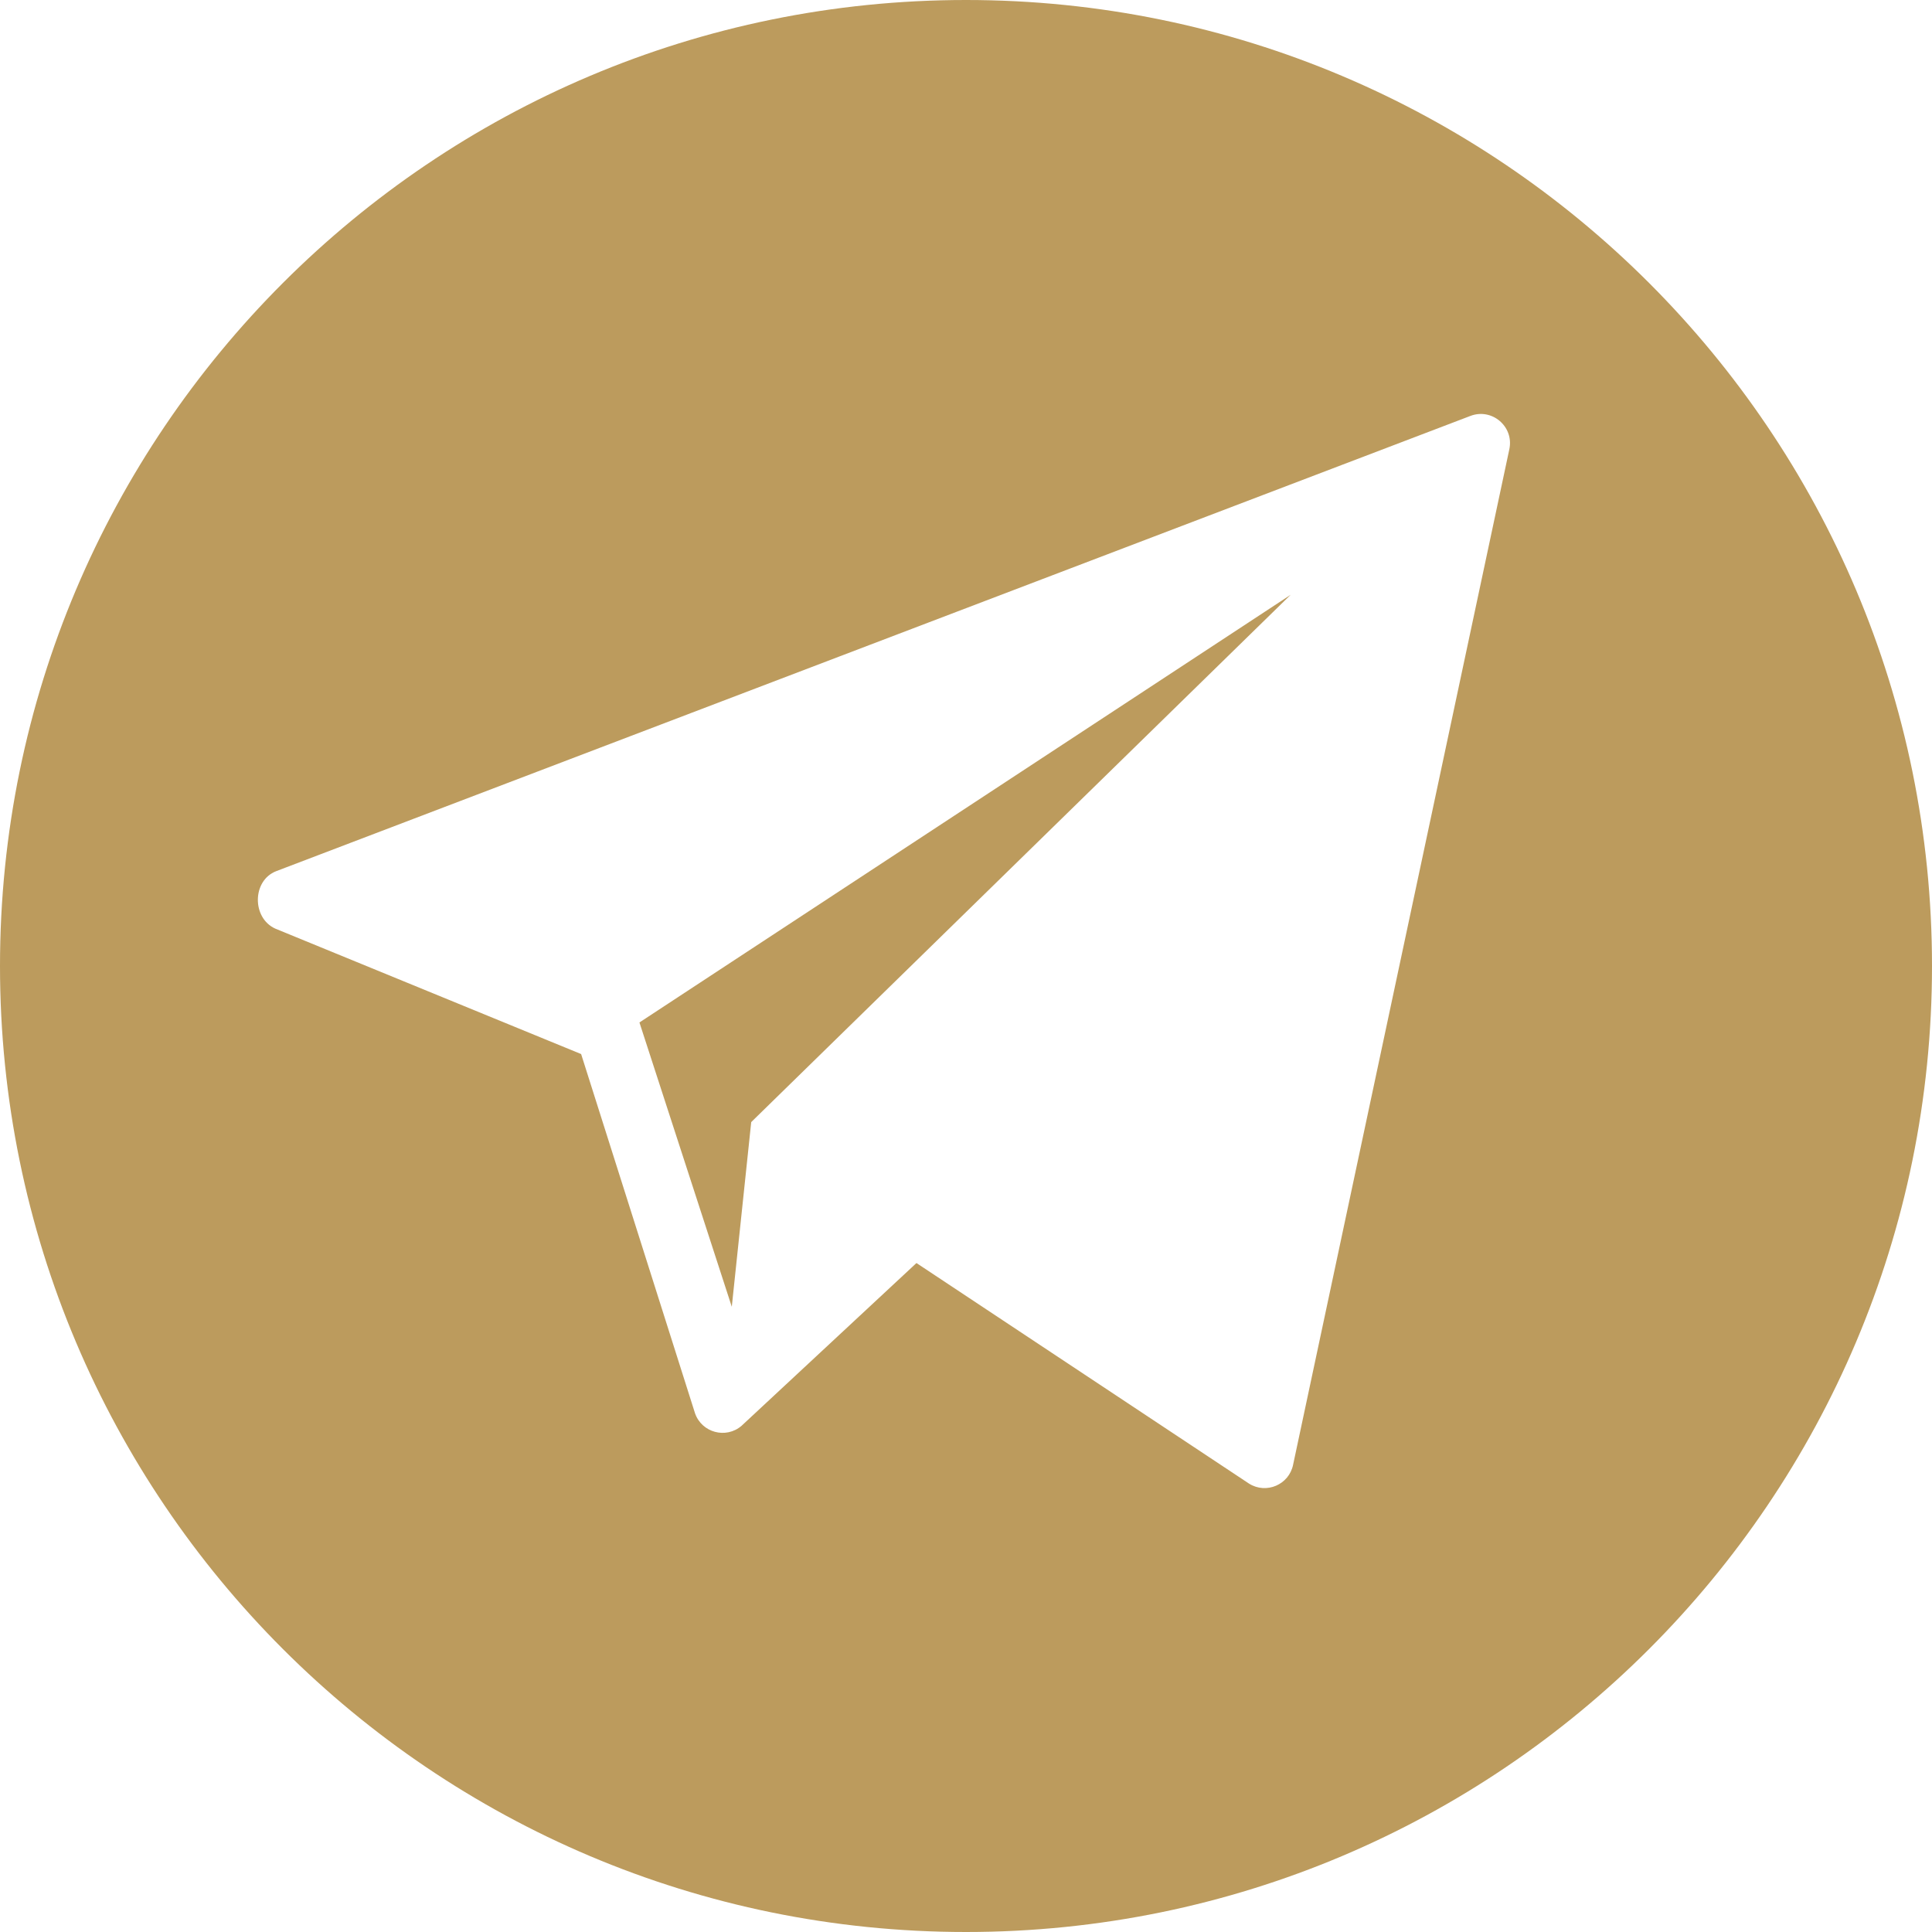 <?xml version="1.0" encoding="UTF-8"?> <!-- Generator: Adobe Illustrator 17.0.0, SVG Export Plug-In . SVG Version: 6.00 Build 0) --> <svg xmlns="http://www.w3.org/2000/svg" xmlns:xlink="http://www.w3.org/1999/xlink" id="Слой_1" x="0px" y="0px" width="500px" height="500px" viewBox="0 0 500 500" xml:space="preserve"> <g id="Layer_9"> <g> <path fill="#BC9B5D" d="M250,0C111.93,0,0,111.93,0,250s111.93,250,250,250s250-111.93,250-250S388.07,0,250,0z M390.63,116.194 l-55.975,262.877c-1.049,5.161-6.93,7.691-11.397,4.892l-86.079-57.091l-45.278,42.135c-4.03,3.447-10.271,1.769-12.025-3.24 l-29.481-92.979L71.23,240.322c-6.074-2.768-5.987-12.441,0.238-14.859l309.032-117.806 C386.067,105.497,391.816,110.343,390.63,116.194z"></path> <polygon fill="#BC9B5D" points="189.386,338.194 194.415,290.396 334.026,153.928 165.487,264.611 "></polygon> </g> </g> <g id="Layer_1"> </g> </svg> 